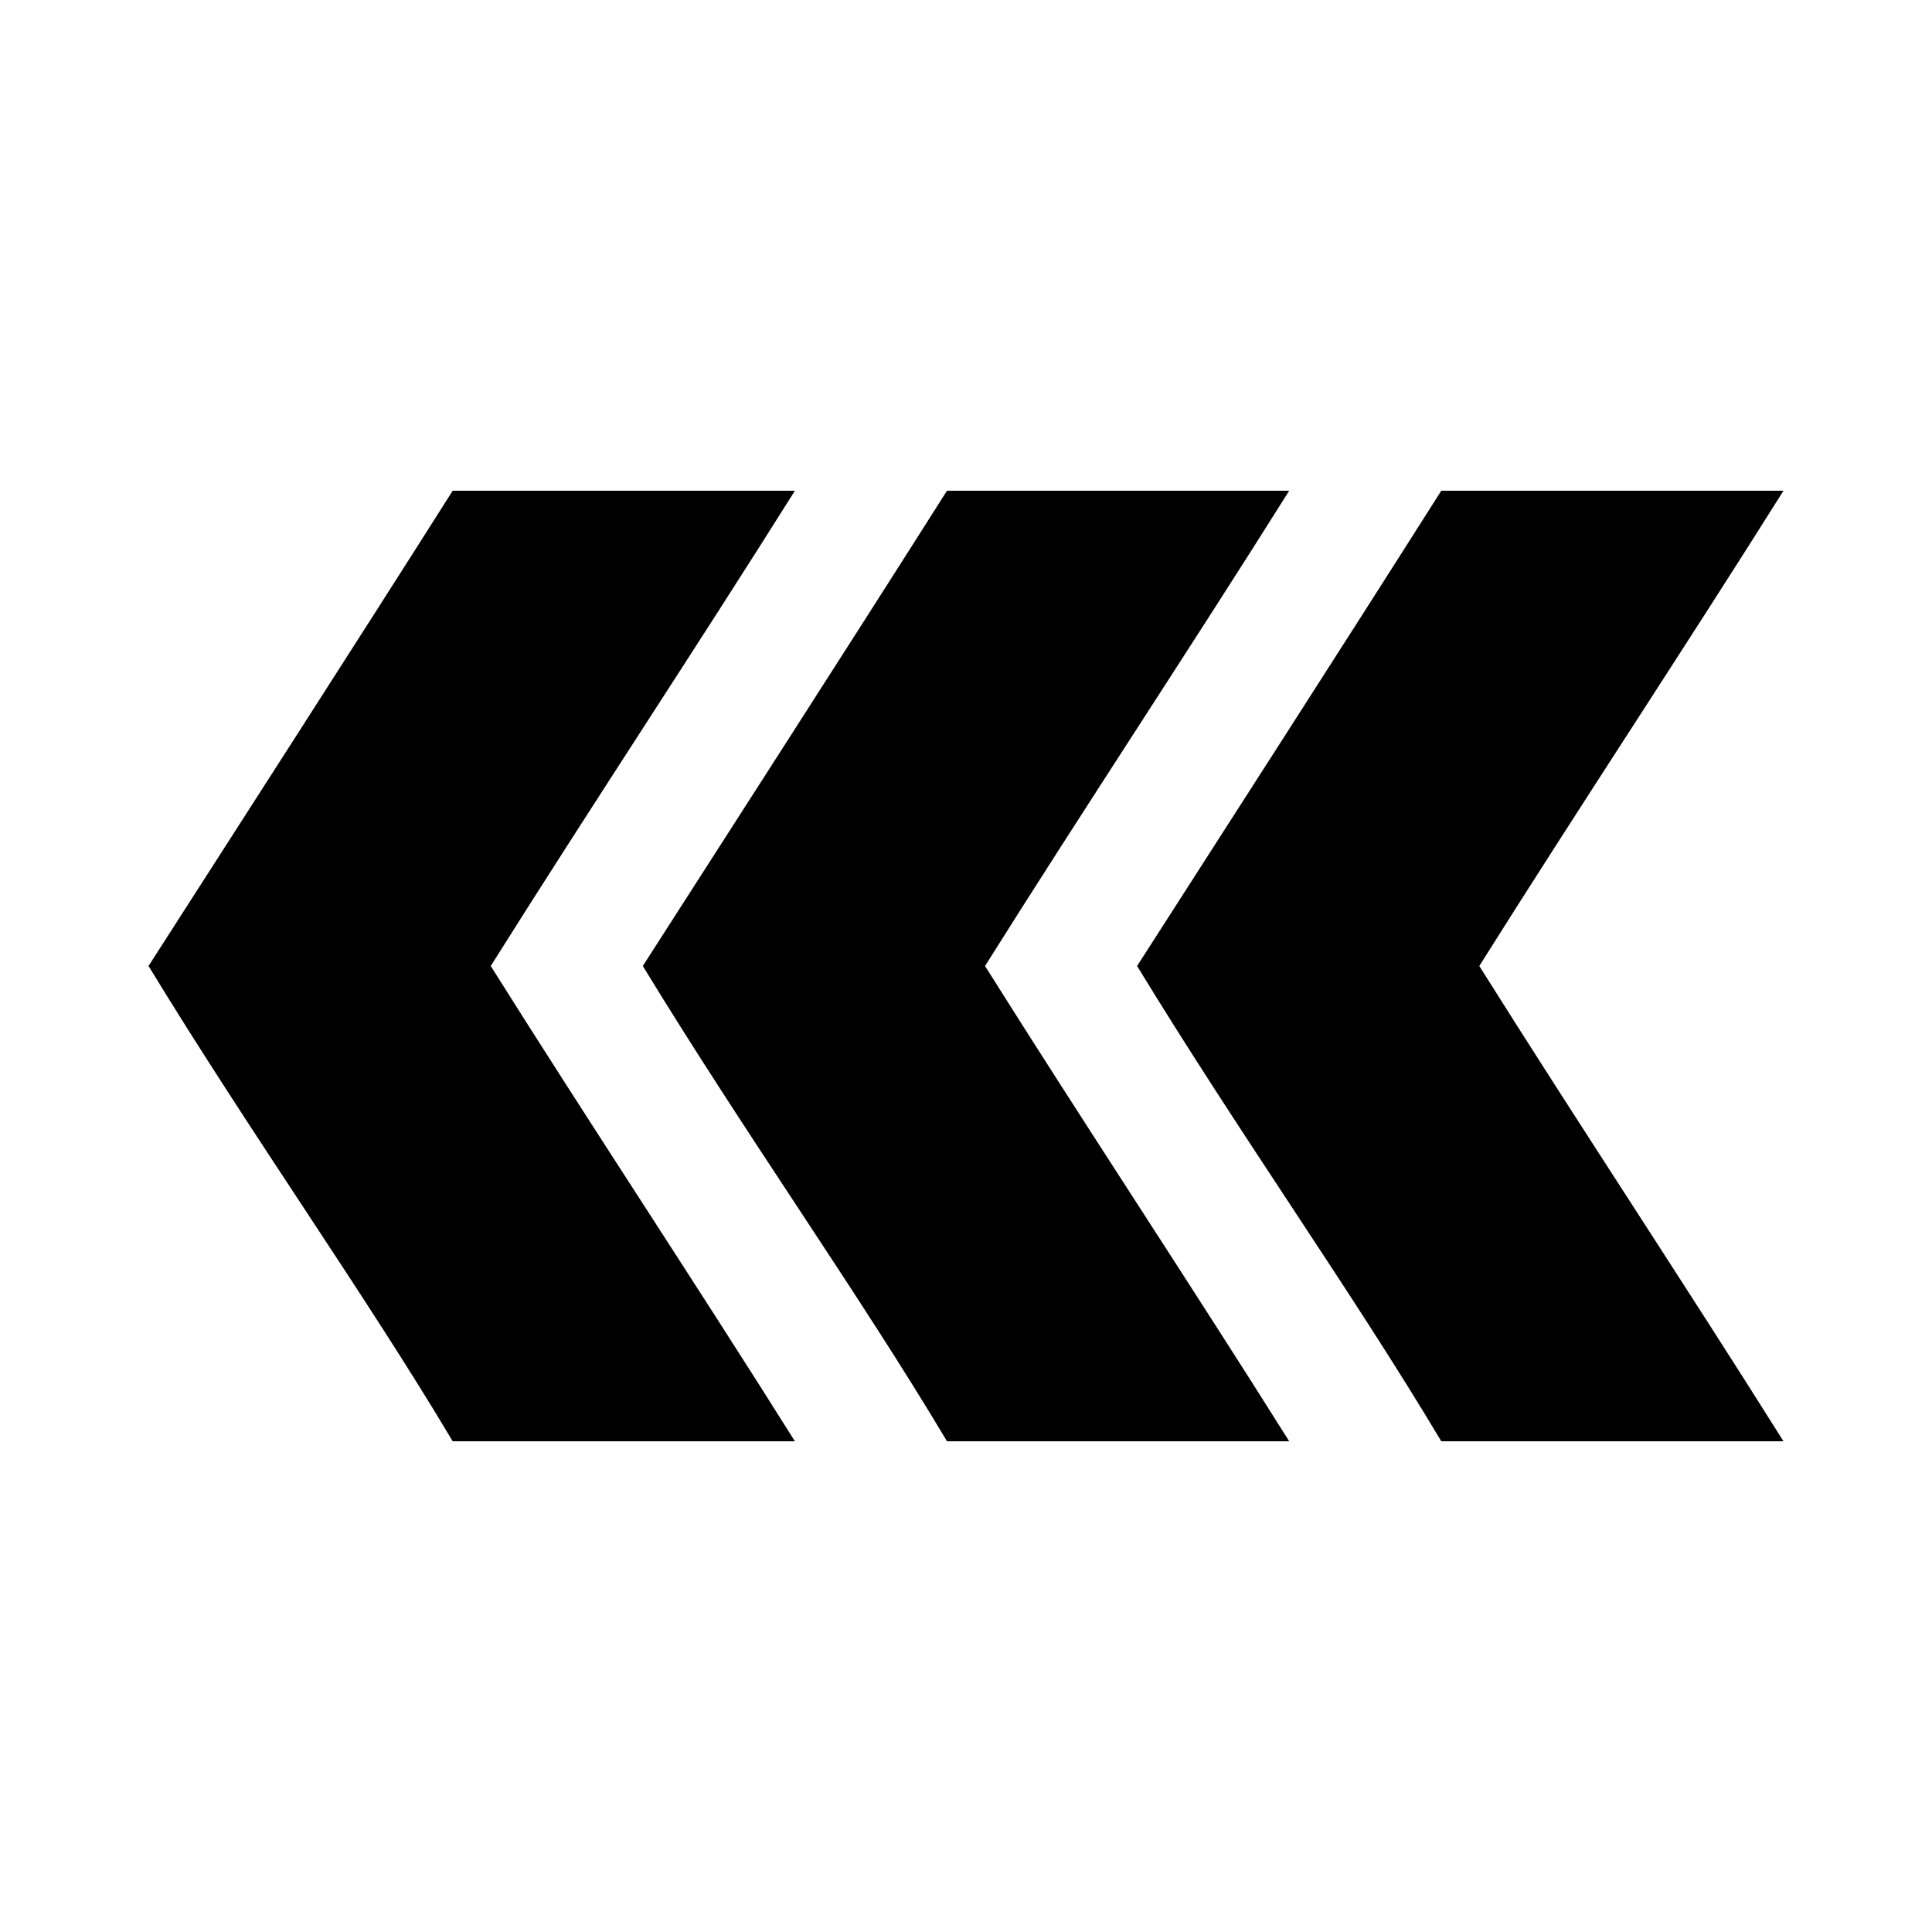 <?xml version="1.0" encoding="UTF-8"?>
<!-- The Best Svg Icon site in the world: iconSvg.co, Visit us! https://iconsvg.co -->
<svg fill="#000000" width="800px" height="800px" version="1.1" viewBox="144 144 512 512" xmlns="http://www.w3.org/2000/svg">
 <path d="m263.97 274.05c-27.625 43.566-56.734 88.711-80.609 125.95 27.242 44.699 57.379 86.949 80.609 125.95h90.688c-26.371-41.988-54.234-83.969-80.609-125.95 26.371-41.984 54.242-83.965 80.609-125.95zm130.99 0c-27.625 43.566-56.734 88.711-80.609 125.95 27.242 44.699 57.379 86.949 80.609 125.95h90.688c-26.371-41.988-54.234-83.969-80.609-125.95 26.371-41.984 54.242-83.965 80.609-125.95zm130.99 0c-27.625 43.566-56.734 88.711-80.609 125.95 27.242 44.699 57.379 86.949 80.609 125.95h90.688c-26.371-41.988-54.234-83.969-80.609-125.95 26.371-41.984 54.242-83.965 80.609-125.95z"/>
</svg>